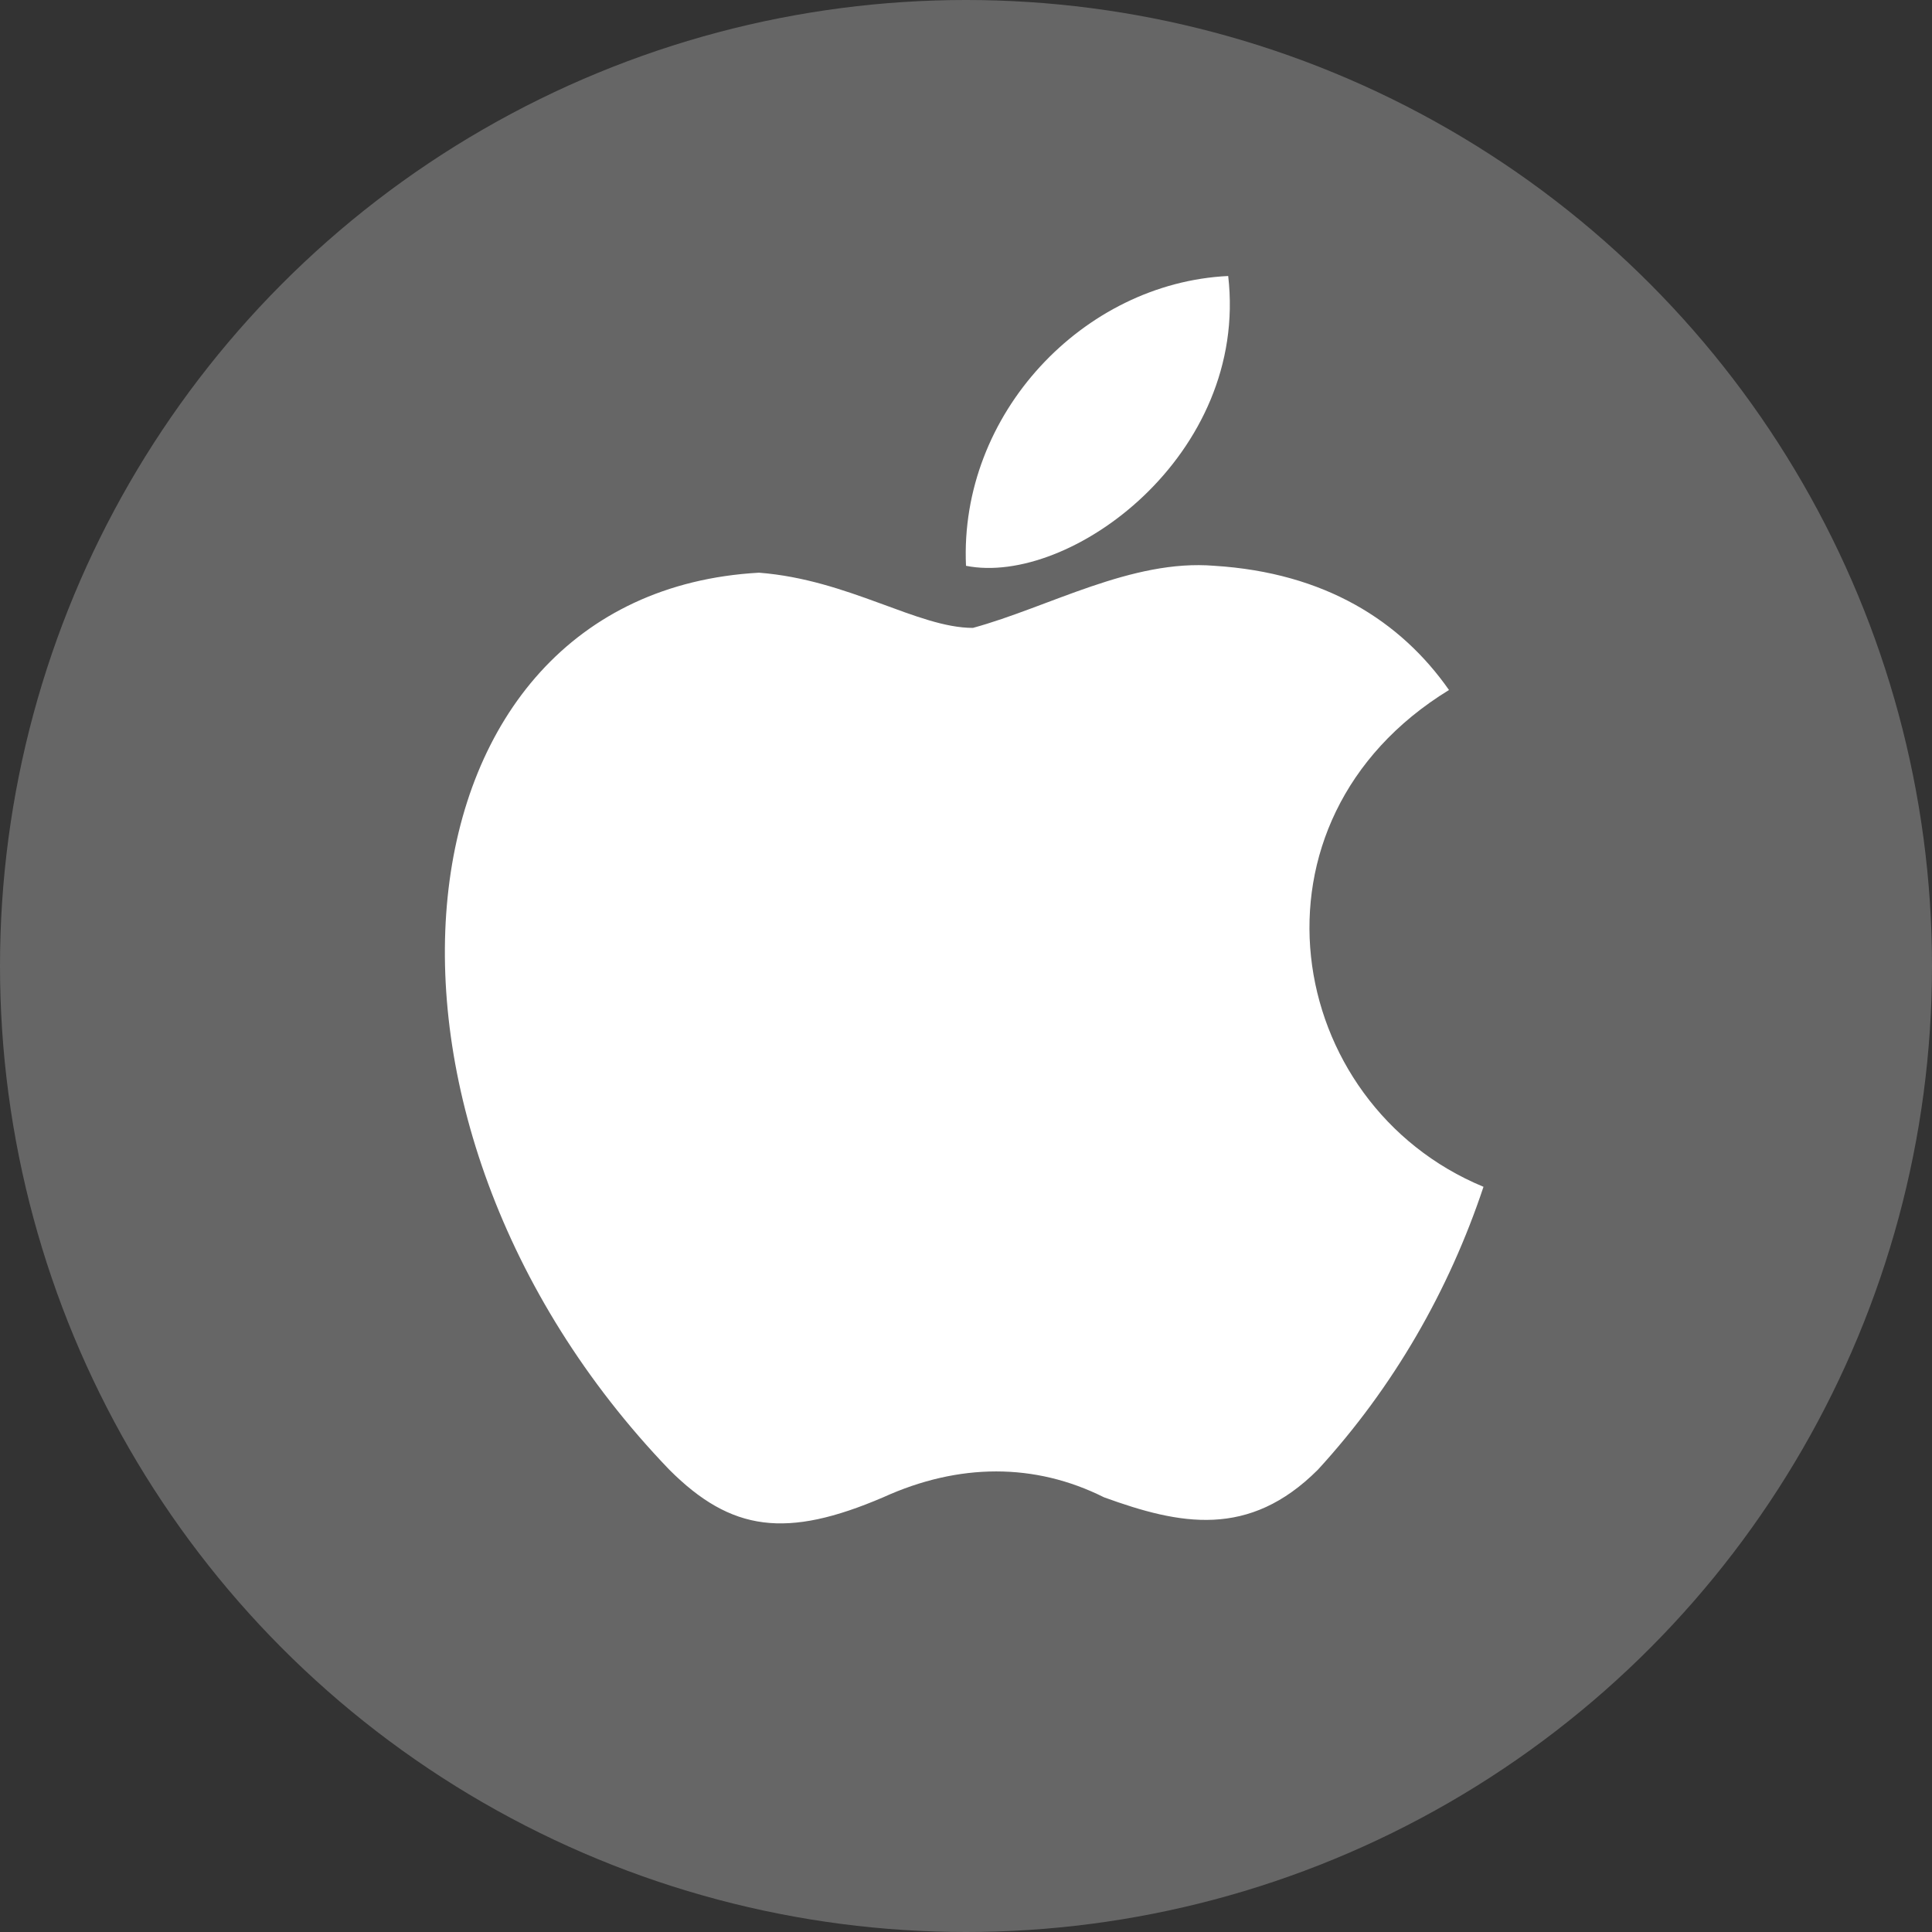 <?xml version="1.0" encoding="UTF-8"?>
<svg xmlns="http://www.w3.org/2000/svg" width="28" height="28">
  <rect width="100%" height="100%" fill="#333333" stroke="none"/>
  <circle cx="14" cy="14" r="14" fill="#666"></circle>
  <path fill="#fff" d="M19.1 21.3c-1 1-2 .8-3.1.4-1-.5-2.1-.5-3.2 0-1.4.6-2.2.5-3.1-.4-4.9-5.1-4.1-12.7 1.3-13 1.3.1 2.3.8 3.1.8 1.1-.3 2.3-1 3.5-.9 1.6.1 2.7.8 3.4 1.8-3.1 1.9-2.4 6 .5 7.2-.5 1.5-1.3 2.9-2.4 4.1zM14 8.2C13.9 6 15.7 4.1 17.8 4c.3 2.6-2.3 4.5-3.8 4.2z"></path>
</svg>
